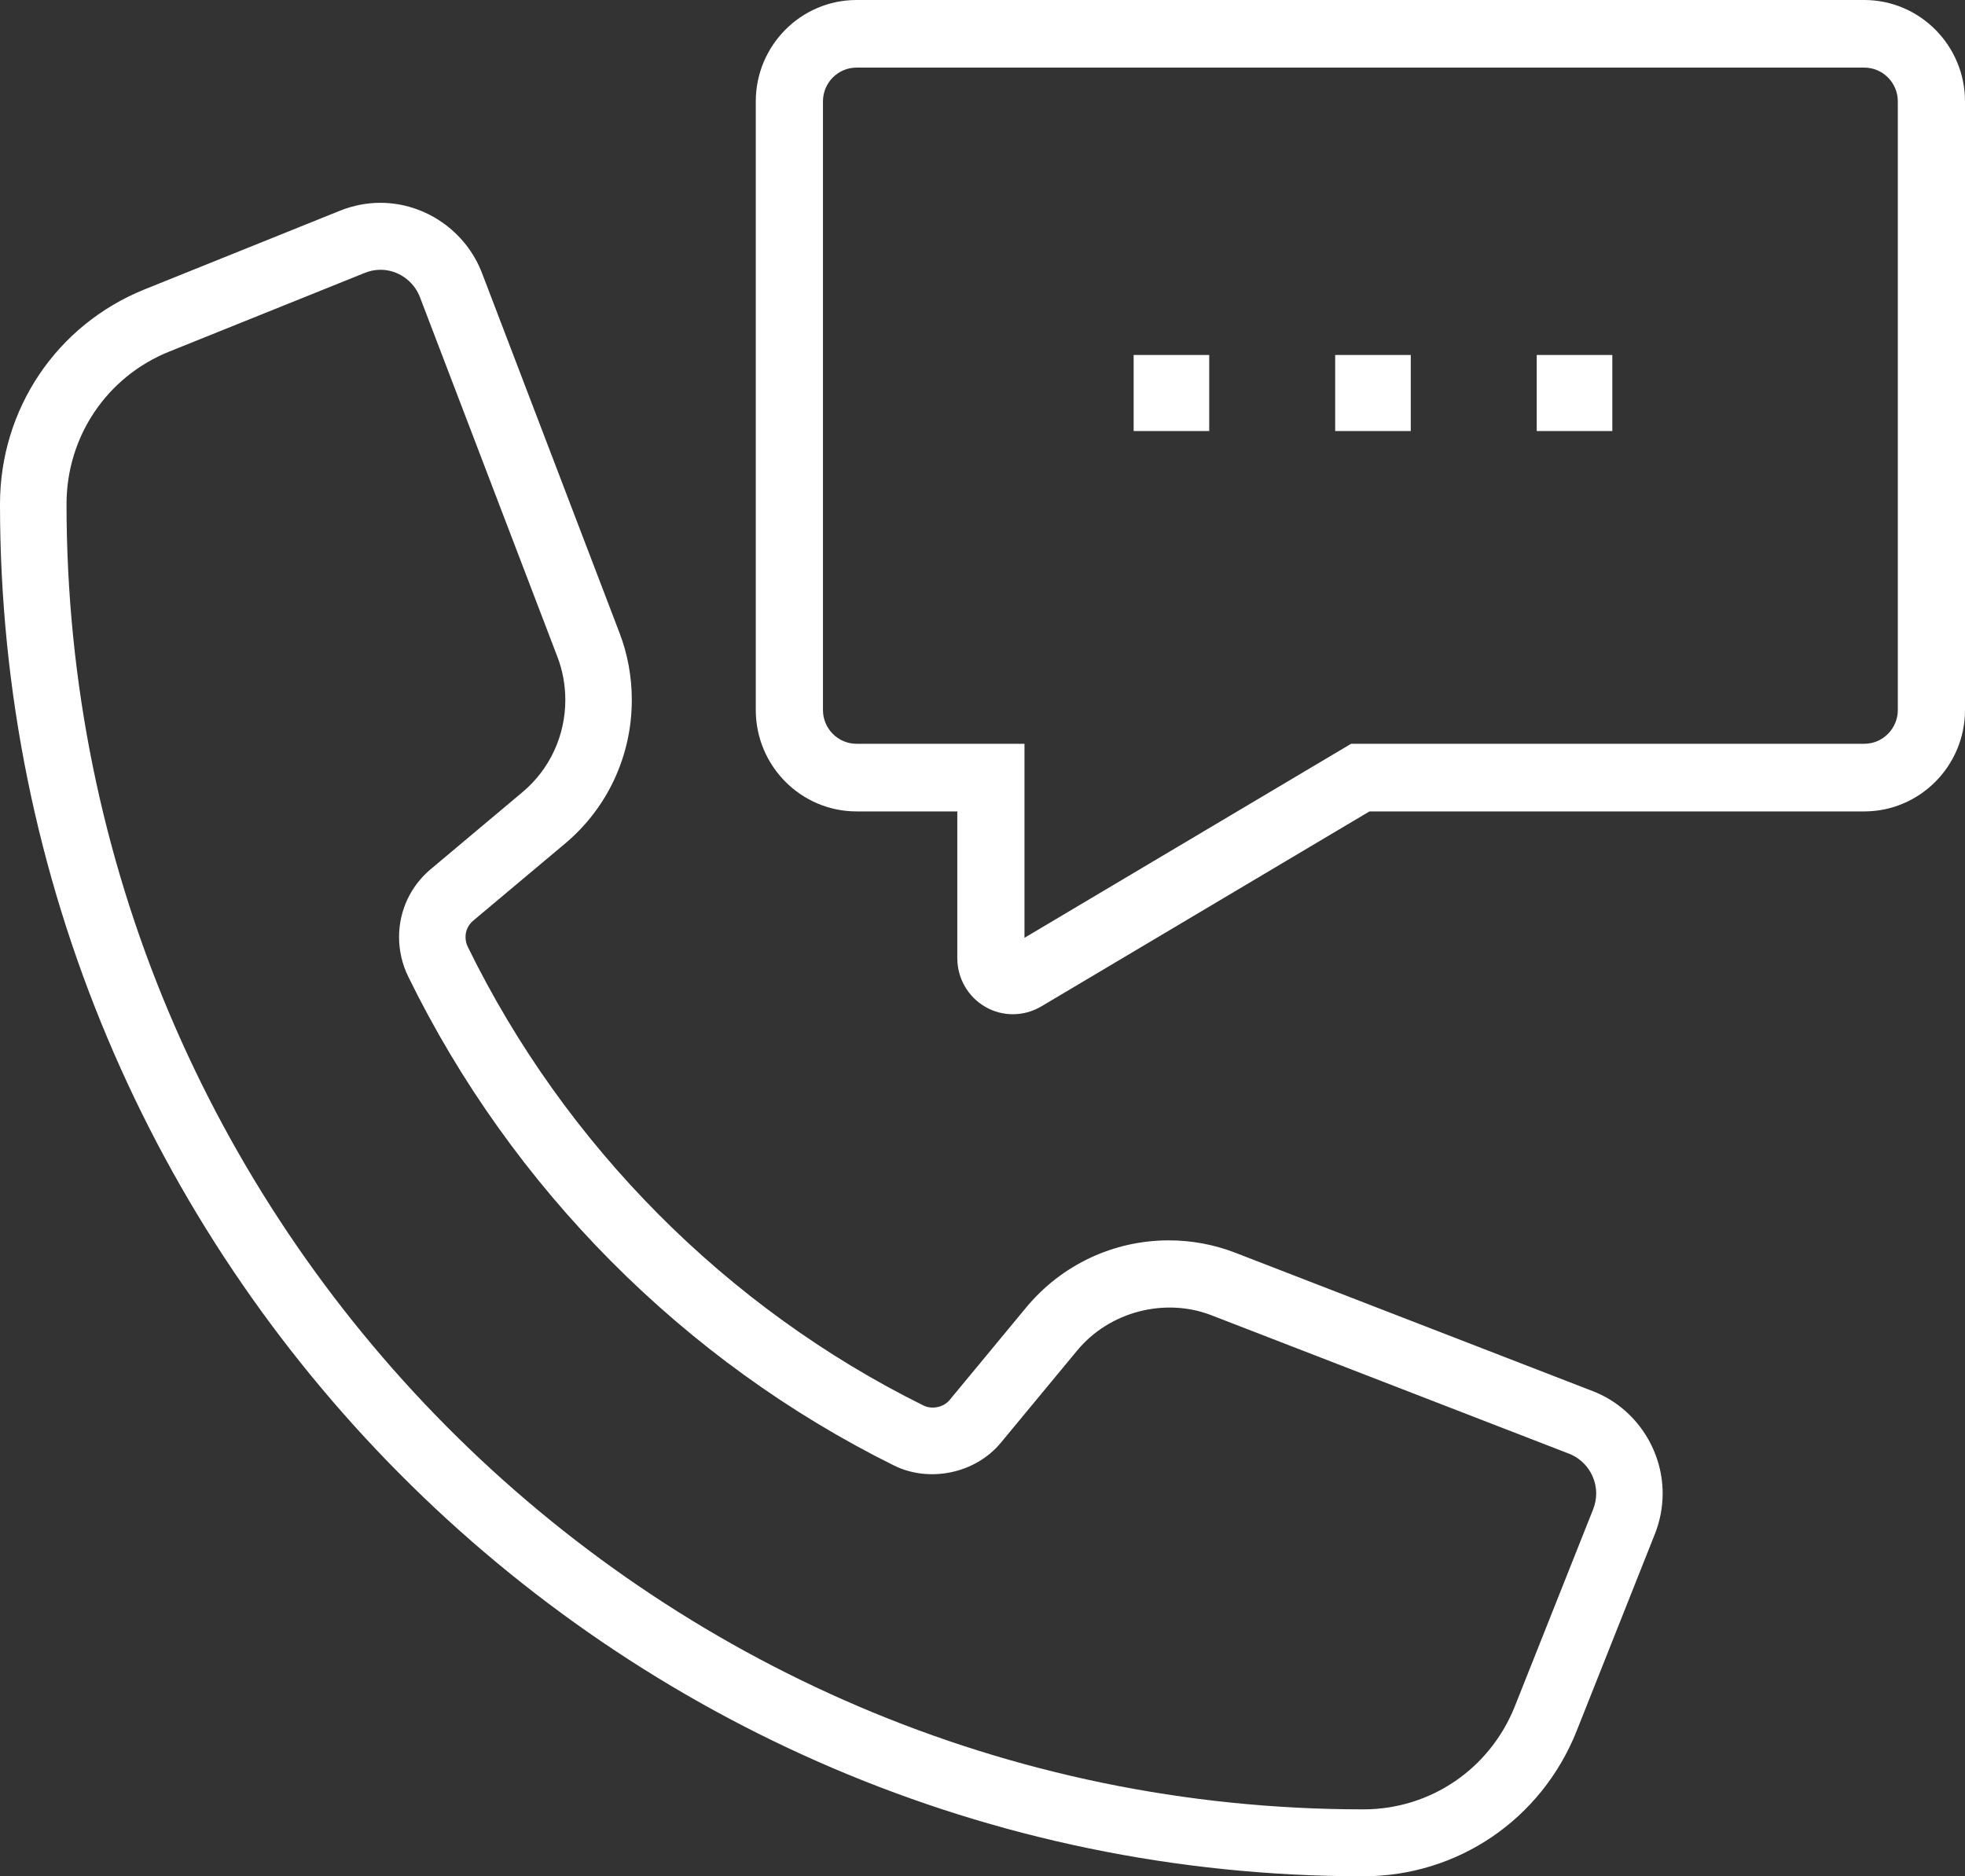 <svg height="106" viewBox="0 0 111 106" width="111" xmlns="http://www.w3.org/2000/svg" xmlns:xlink="http://www.w3.org/1999/xlink"><rect x="0" y="0" width="111" height="106" fill="#333333" stroke="none"/><mask id="a" fill="#fff"><path d="m0 106h111v-106h-111z" fill="#fff" fill-rule="evenodd"/></mask><g fill="#fff" fill-rule="evenodd"><path d="m21.49 15.241c-.299 0-.597.059-.89.178l-11.043 4.445c-3.524 1.418-5.799 4.801-5.799 8.618 0 40.658 32.864 73.736 73.26 73.736 3.791 0 7.149-2.29 8.558-5.833l4.418-11.118c.113-.287.173-.588.173-.894 0-.991-.618-1.893-1.535-2.248l-20.19-7.817c-2.647-1.029-5.782-.204-7.593 1.987l-4.322 5.222c-1.443 1.738-4.046 2.256-6.024 1.276-11.859-5.875-21.608-15.686-27.446-27.629-.338-.69-.515-1.462-.515-2.229 0-1.482.65-2.878 1.788-3.831l5.183-4.351c1.538-1.288 2.421-3.186 2.421-5.209 0-.845-.15-1.662-.445-2.433l-7.766-20.321c-.353-.928-1.251-1.55-2.233-1.55m55.527 90.759c-42.468 0-77.017-34.776-77.017-77.518 0-5.372 3.205-10.131 8.162-12.13l11.043-4.447c.738-.295 1.507-.446 2.284-.446 2.527 0 4.833 1.598 5.742 3.976l7.764 20.319c.462 1.204.695 2.481.695 3.791 0 3.15-1.375 6.107-3.772 8.115l-5.185 4.351c-.278.231-.436.569-.436.925 0 .193.045.388.13.56 5.474 11.195 14.614 20.398 25.735 25.906.471.233 1.121.121 1.478-.306l4.32-5.221c1.999-2.416 4.938-3.801 8.062-3.801 1.292 0 2.56.236 3.768.703l20.188 7.817c2.357.911 3.943 3.235 3.943 5.778 0 .788-.15 1.564-.441 2.297l-4.416 11.118c-1.984 4.99-6.714 8.212-12.048 8.212"/><path d="m107.205 40.109c0 1.054-.85 1.91-1.897 1.91h-28.987l-18.449 10.961v-10.961h-9.487c-1.047 0-1.897-.856-1.897-1.91v-34.38c0-1.054.85-1.91 1.897-1.91h51.231 5.692c1.047 0 1.897.856 1.897 1.91zm-1.897-40.109h-5.692-51.231c-3.138 0-5.692 2.571-5.692 5.73v34.38c0 3.159 2.554 5.73 5.692 5.73h5.692v8.297c0 1.133.607 2.183 1.584 2.745.482.279 1.019.416 1.554.416.554-.002 1.106-.147 1.598-.437l18.546-11.021h27.949c3.138 0 5.692-2.571 5.692-5.73v-34.38c0-3.159-2.554-5.73-5.692-5.73z"/><path d="m75.423 24.351h4.269v-4.297h-4.269z" mask="url(#a)"/><path d="m86.808 24.351h4.269v-4.297h-4.269z" mask="url(#a)"/><path d="m64.038 24.351h4.269v-4.297h-4.269z" mask="url(#a)"/></g></svg>